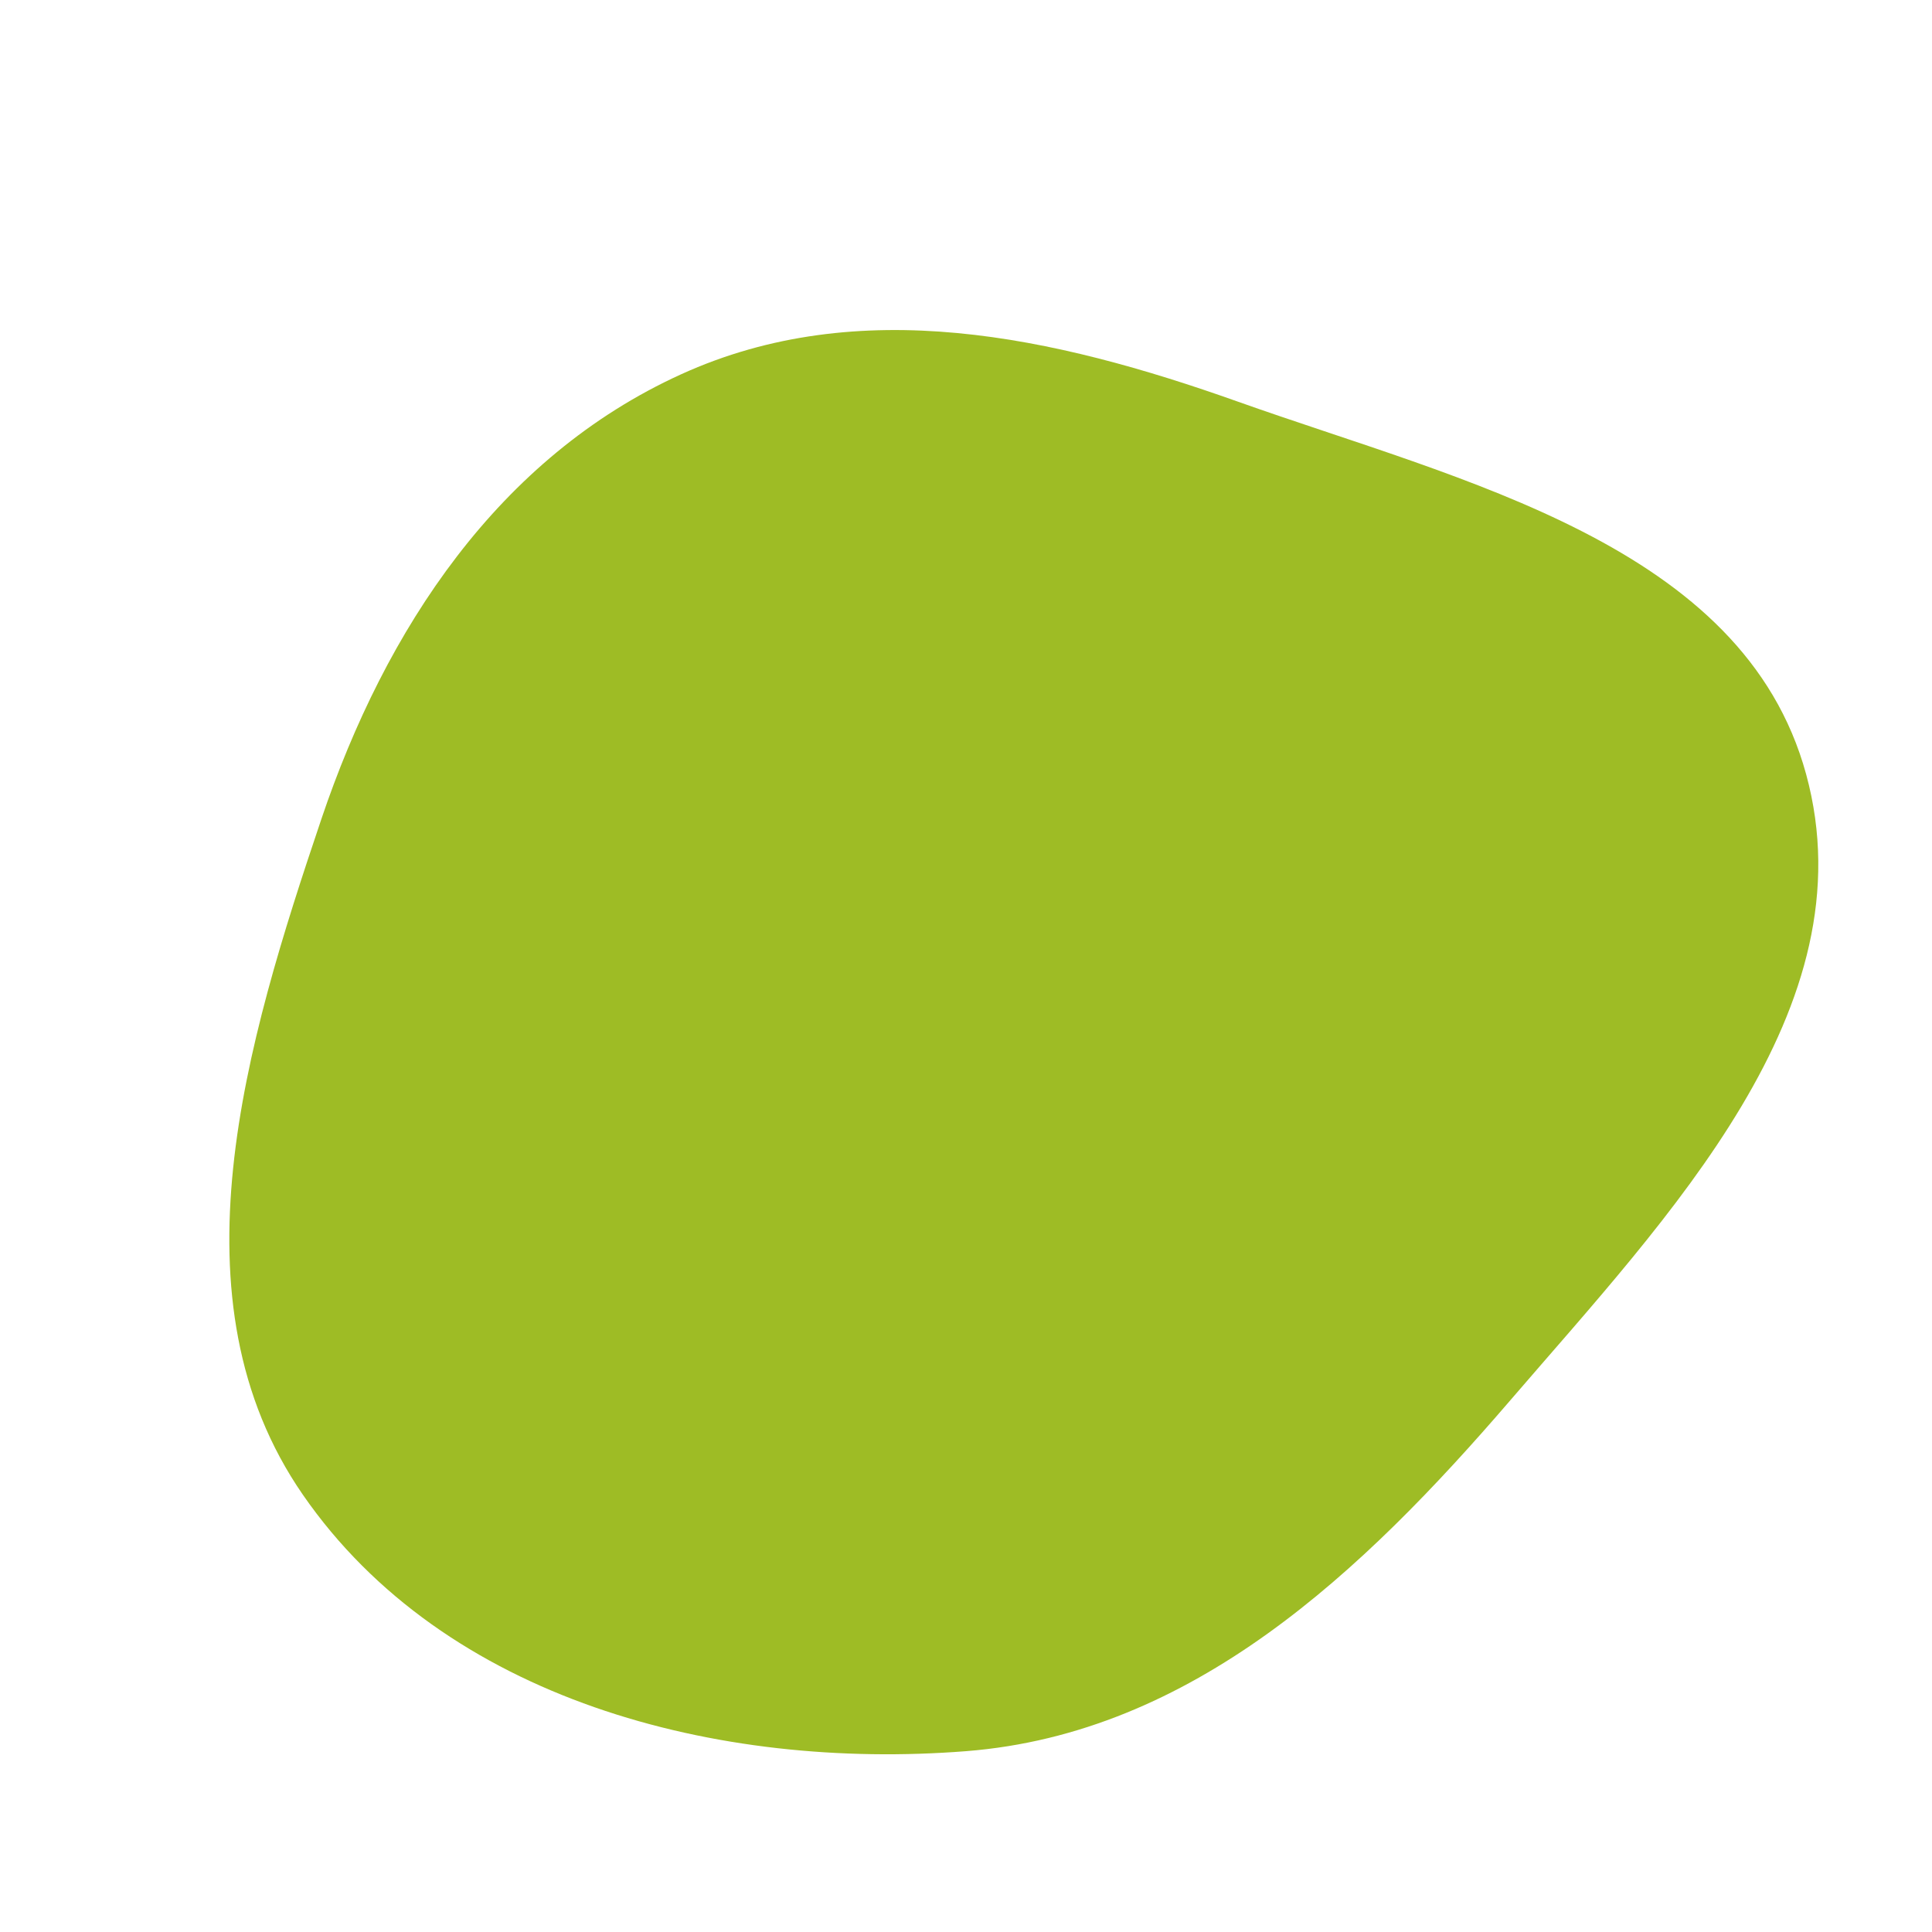 <svg width="256" height="256" viewBox="0 0 256 256" xmlns="http://www.w3.org/2000/svg">
    <path stroke="none" stroke-width="0" fill="#9ebc25" d="M128,232.04C158.01,229.688,180.512,208.352,200.139,185.529C221.114,161.139,247.795,133.624,239.322,102.591C231.004,72.126,193.771,63.793,164.014,53.216C139.608,44.54,113.817,38.865,90.244,49.599C66.061,60.611,51.088,83.329,42.591,108.506C32.544,138.277,22.268,172.223,40.137,198.068C58.925,225.242,95.065,234.621,128,232.04"/>
</svg>